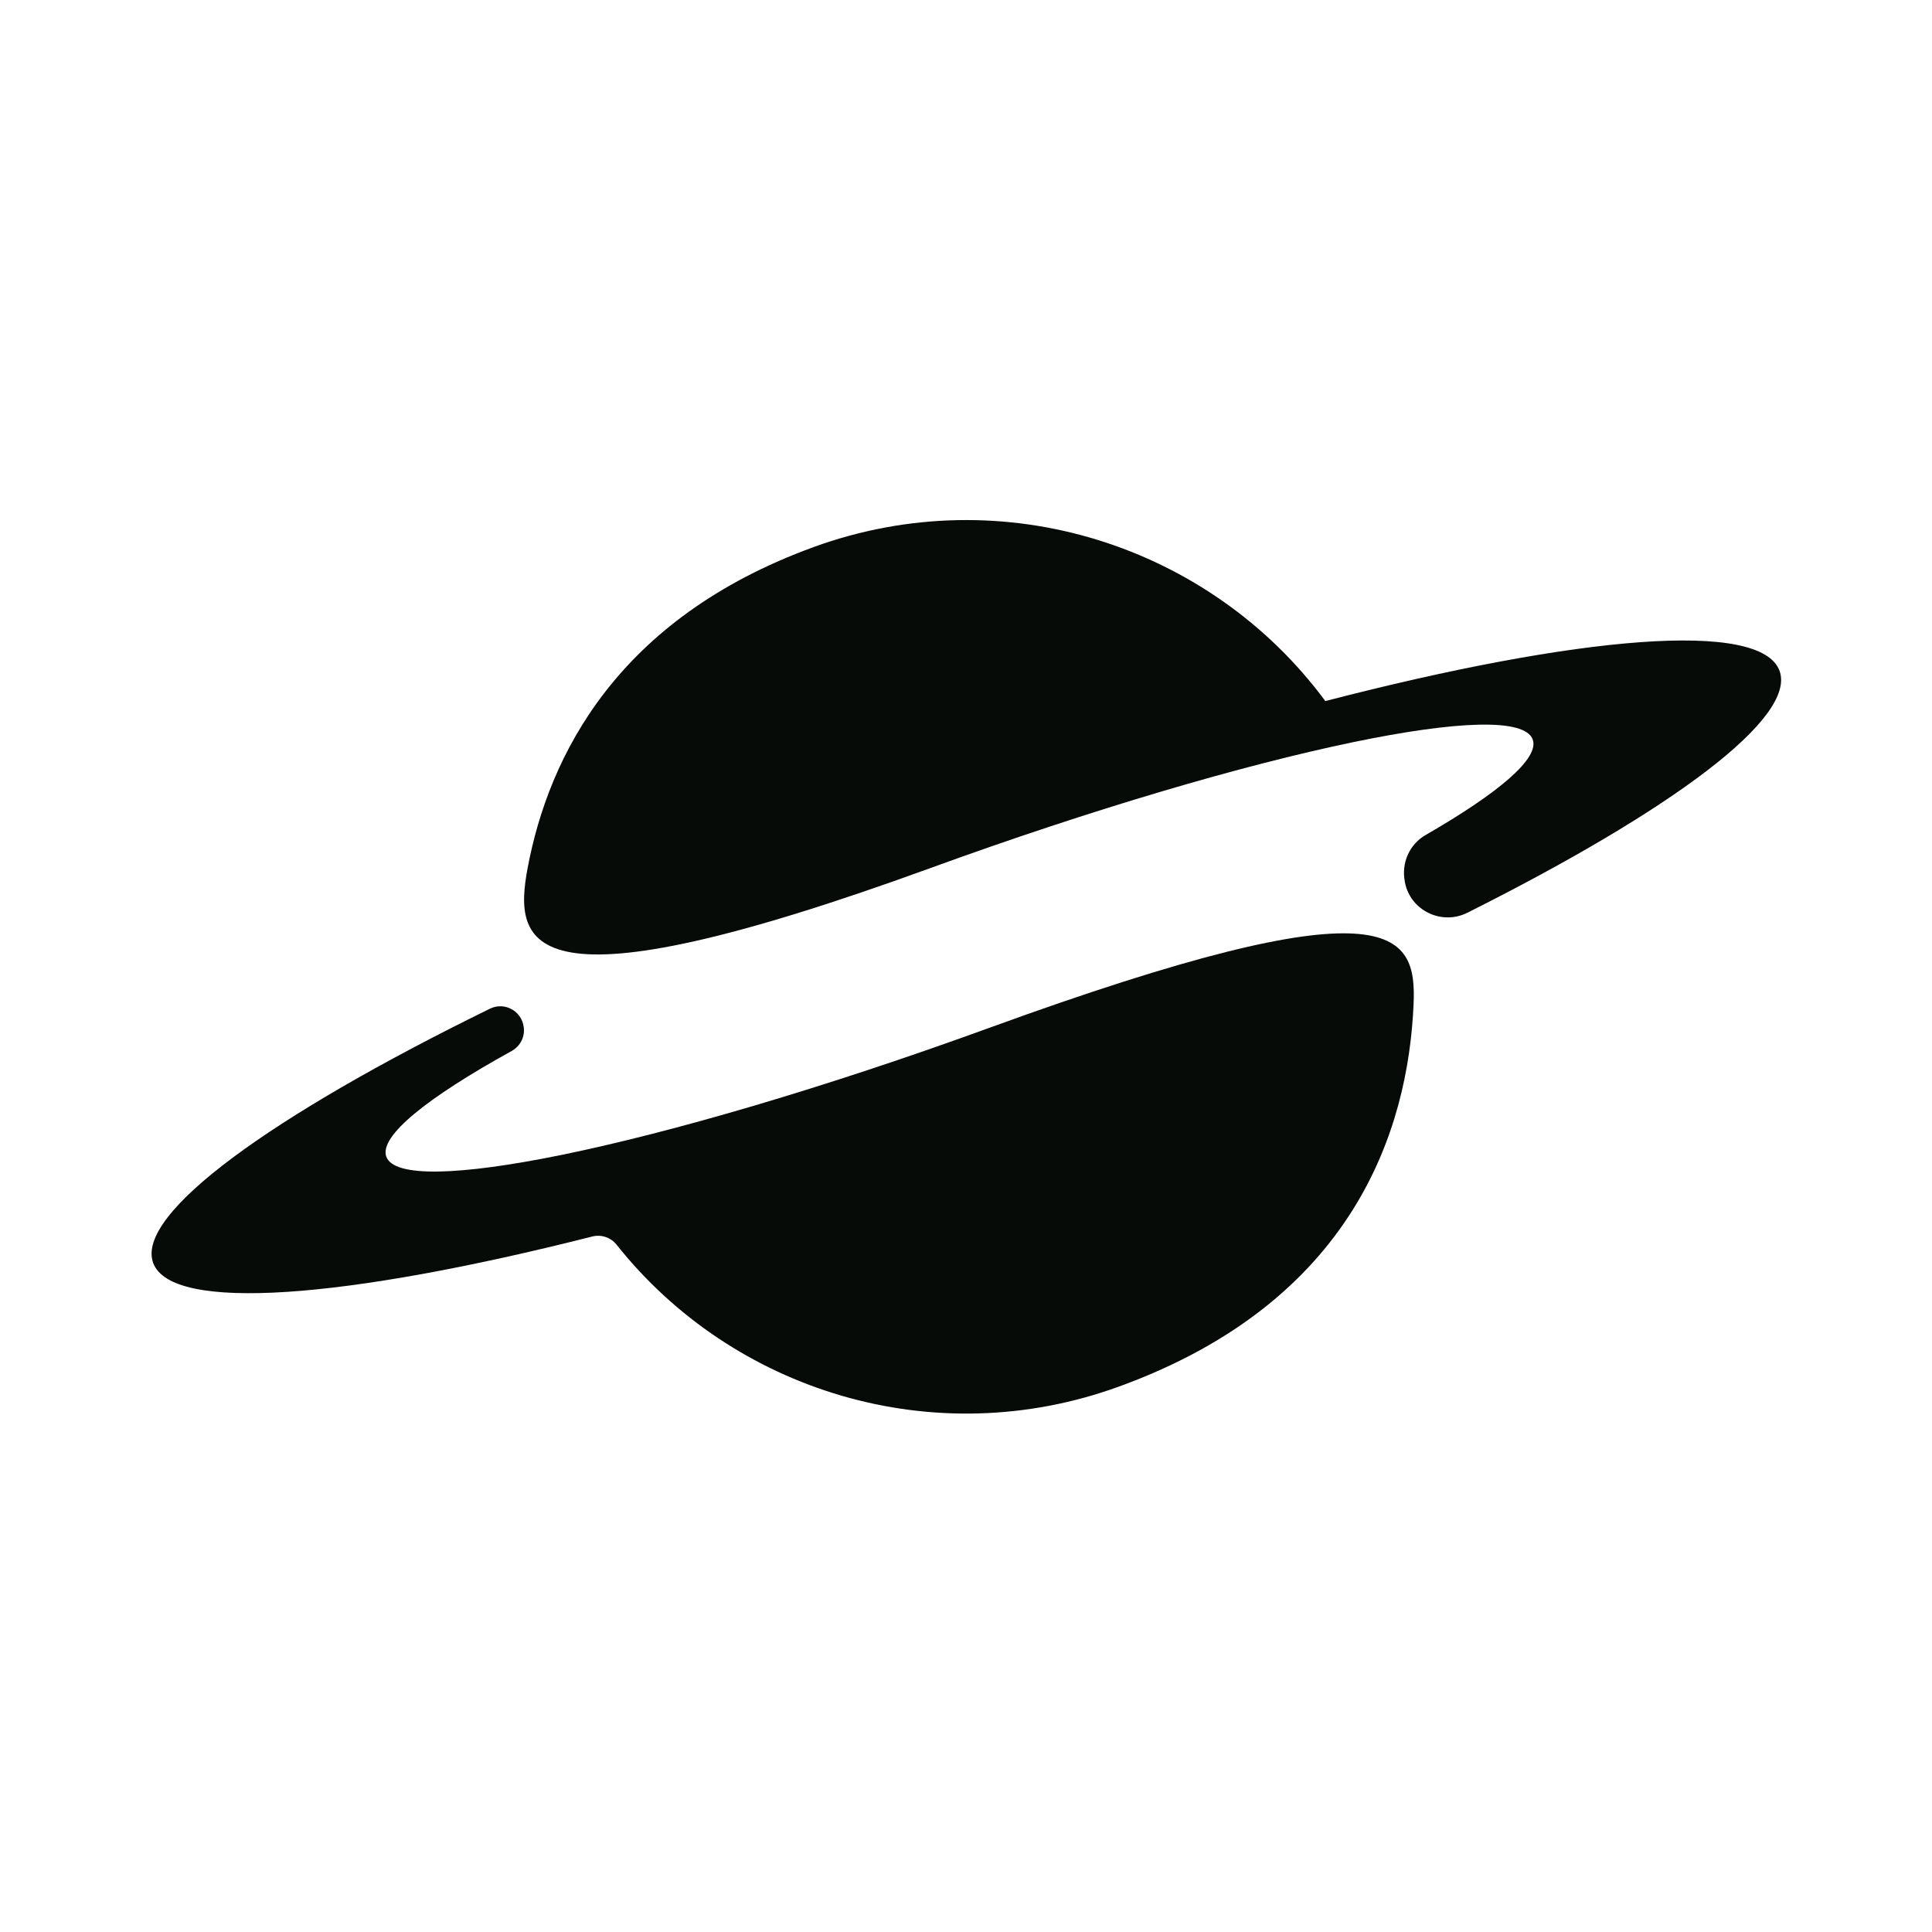 <svg xmlns="http://www.w3.org/2000/svg" xmlns:xlink="http://www.w3.org/1999/xlink" width="100" zoomAndPan="magnify" viewBox="0 0 75 75" height="100" preserveAspectRatio="xMidYMid meet" version="1.0"><defs><clipPath id="f617828e15"><path d="M 5.227 36 L 55 36 L 55 55 L 5.227 55 Z M 5.227 36 " clip-rule="nonzero"/></clipPath><clipPath id="bffc161f5a"><path d="M 20 20 L 69.727 20 L 69.727 38 L 20 38 Z M 20 20 " clip-rule="nonzero"/></clipPath></defs><g clip-path="url(#f617828e15)"><path fill="#060b07" d="M 38.379 39.91 C 31.977 42.238 26.07 43.961 21.789 44.836 C 17.852 45.637 15.297 45.727 14.996 44.902 C 14.711 44.109 16.57 42.617 19.867 40.797 C 20.195 40.613 20.383 40.25 20.332 39.879 C 20.332 39.871 20.328 39.863 20.328 39.859 C 20.246 39.242 19.586 38.883 19.023 39.156 C 10.52 43.32 5.254 47.125 5.945 49.023 C 6.652 50.969 13.441 50.422 22.996 48 C 23.34 47.914 23.707 48.035 23.93 48.312 C 28.441 54 36.246 56.445 43.445 53.824 C 52.539 50.516 54.664 43.887 54.875 38.98 C 54.996 36.152 54.07 34.199 38.379 39.91 Z M 38.379 39.91 " fill-opacity="1" fill-rule="nonzero"/></g><g clip-path="url(#bffc161f5a)"><path fill="#060b07" d="M 69.082 26.043 C 68.359 24.059 61.309 24.664 51.449 27.215 C 47 21.195 38.969 18.551 31.582 21.238 C 23.957 24.016 21.305 29.336 20.484 33.688 C 19.914 36.715 20.387 39.426 36.117 33.699 C 42.418 31.406 48.242 29.703 52.504 28.816 C 56.555 27.973 59.195 27.871 59.5 28.707 C 59.766 29.438 58.191 30.773 55.344 32.414 C 54.711 32.777 54.395 33.504 54.535 34.219 C 54.535 34.23 54.539 34.242 54.539 34.254 C 54.754 35.352 55.969 35.934 56.969 35.43 C 64.902 31.453 69.746 27.867 69.082 26.043 Z M 69.082 26.043 " fill-opacity="1" fill-rule="nonzero"/></g></svg>